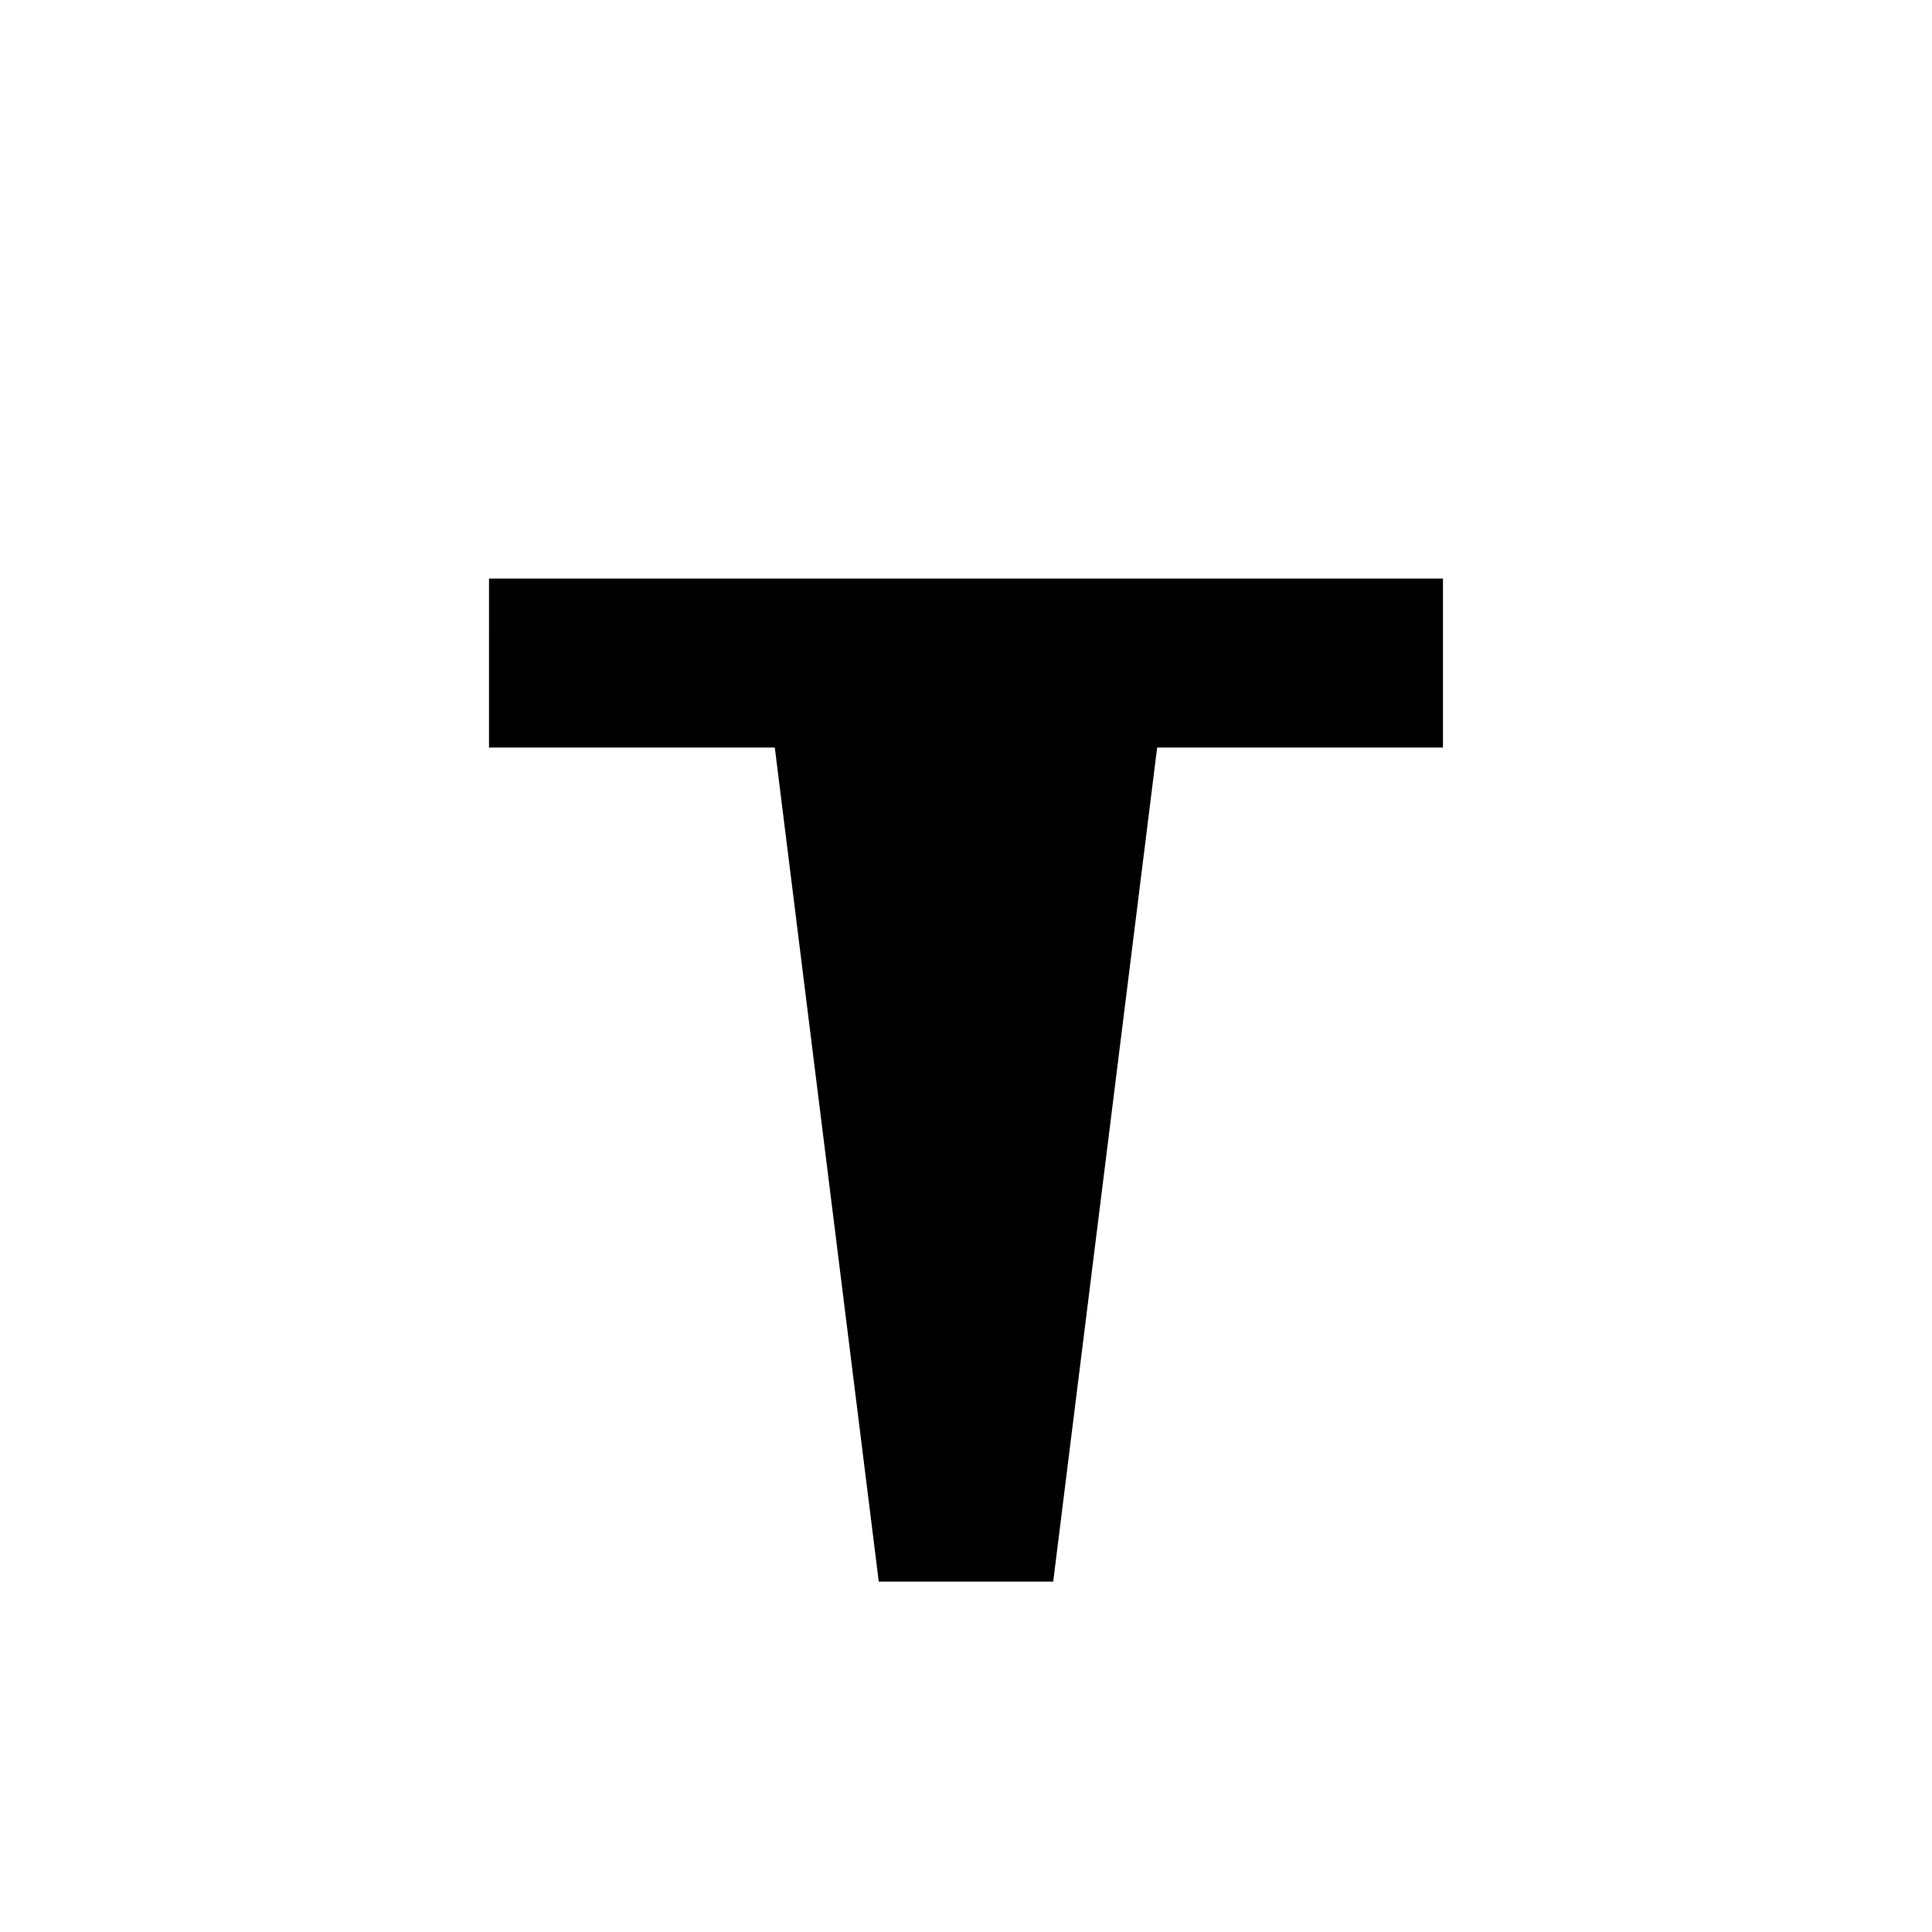 <?xml version="1.0" encoding="UTF-8"?>
<!-- The Best Svg Icon site in the world: iconSvg.co, Visit us! https://iconsvg.co -->
<svg fill="#000000" width="800px" height="800px" version="1.1" viewBox="144 144 512 512" xmlns="http://www.w3.org/2000/svg">
 <path d="m273.59 342.11h75.742l27.547 221.03h46.23l27.547-221.03h75.746v-44.785h-252.81z"/>
</svg>